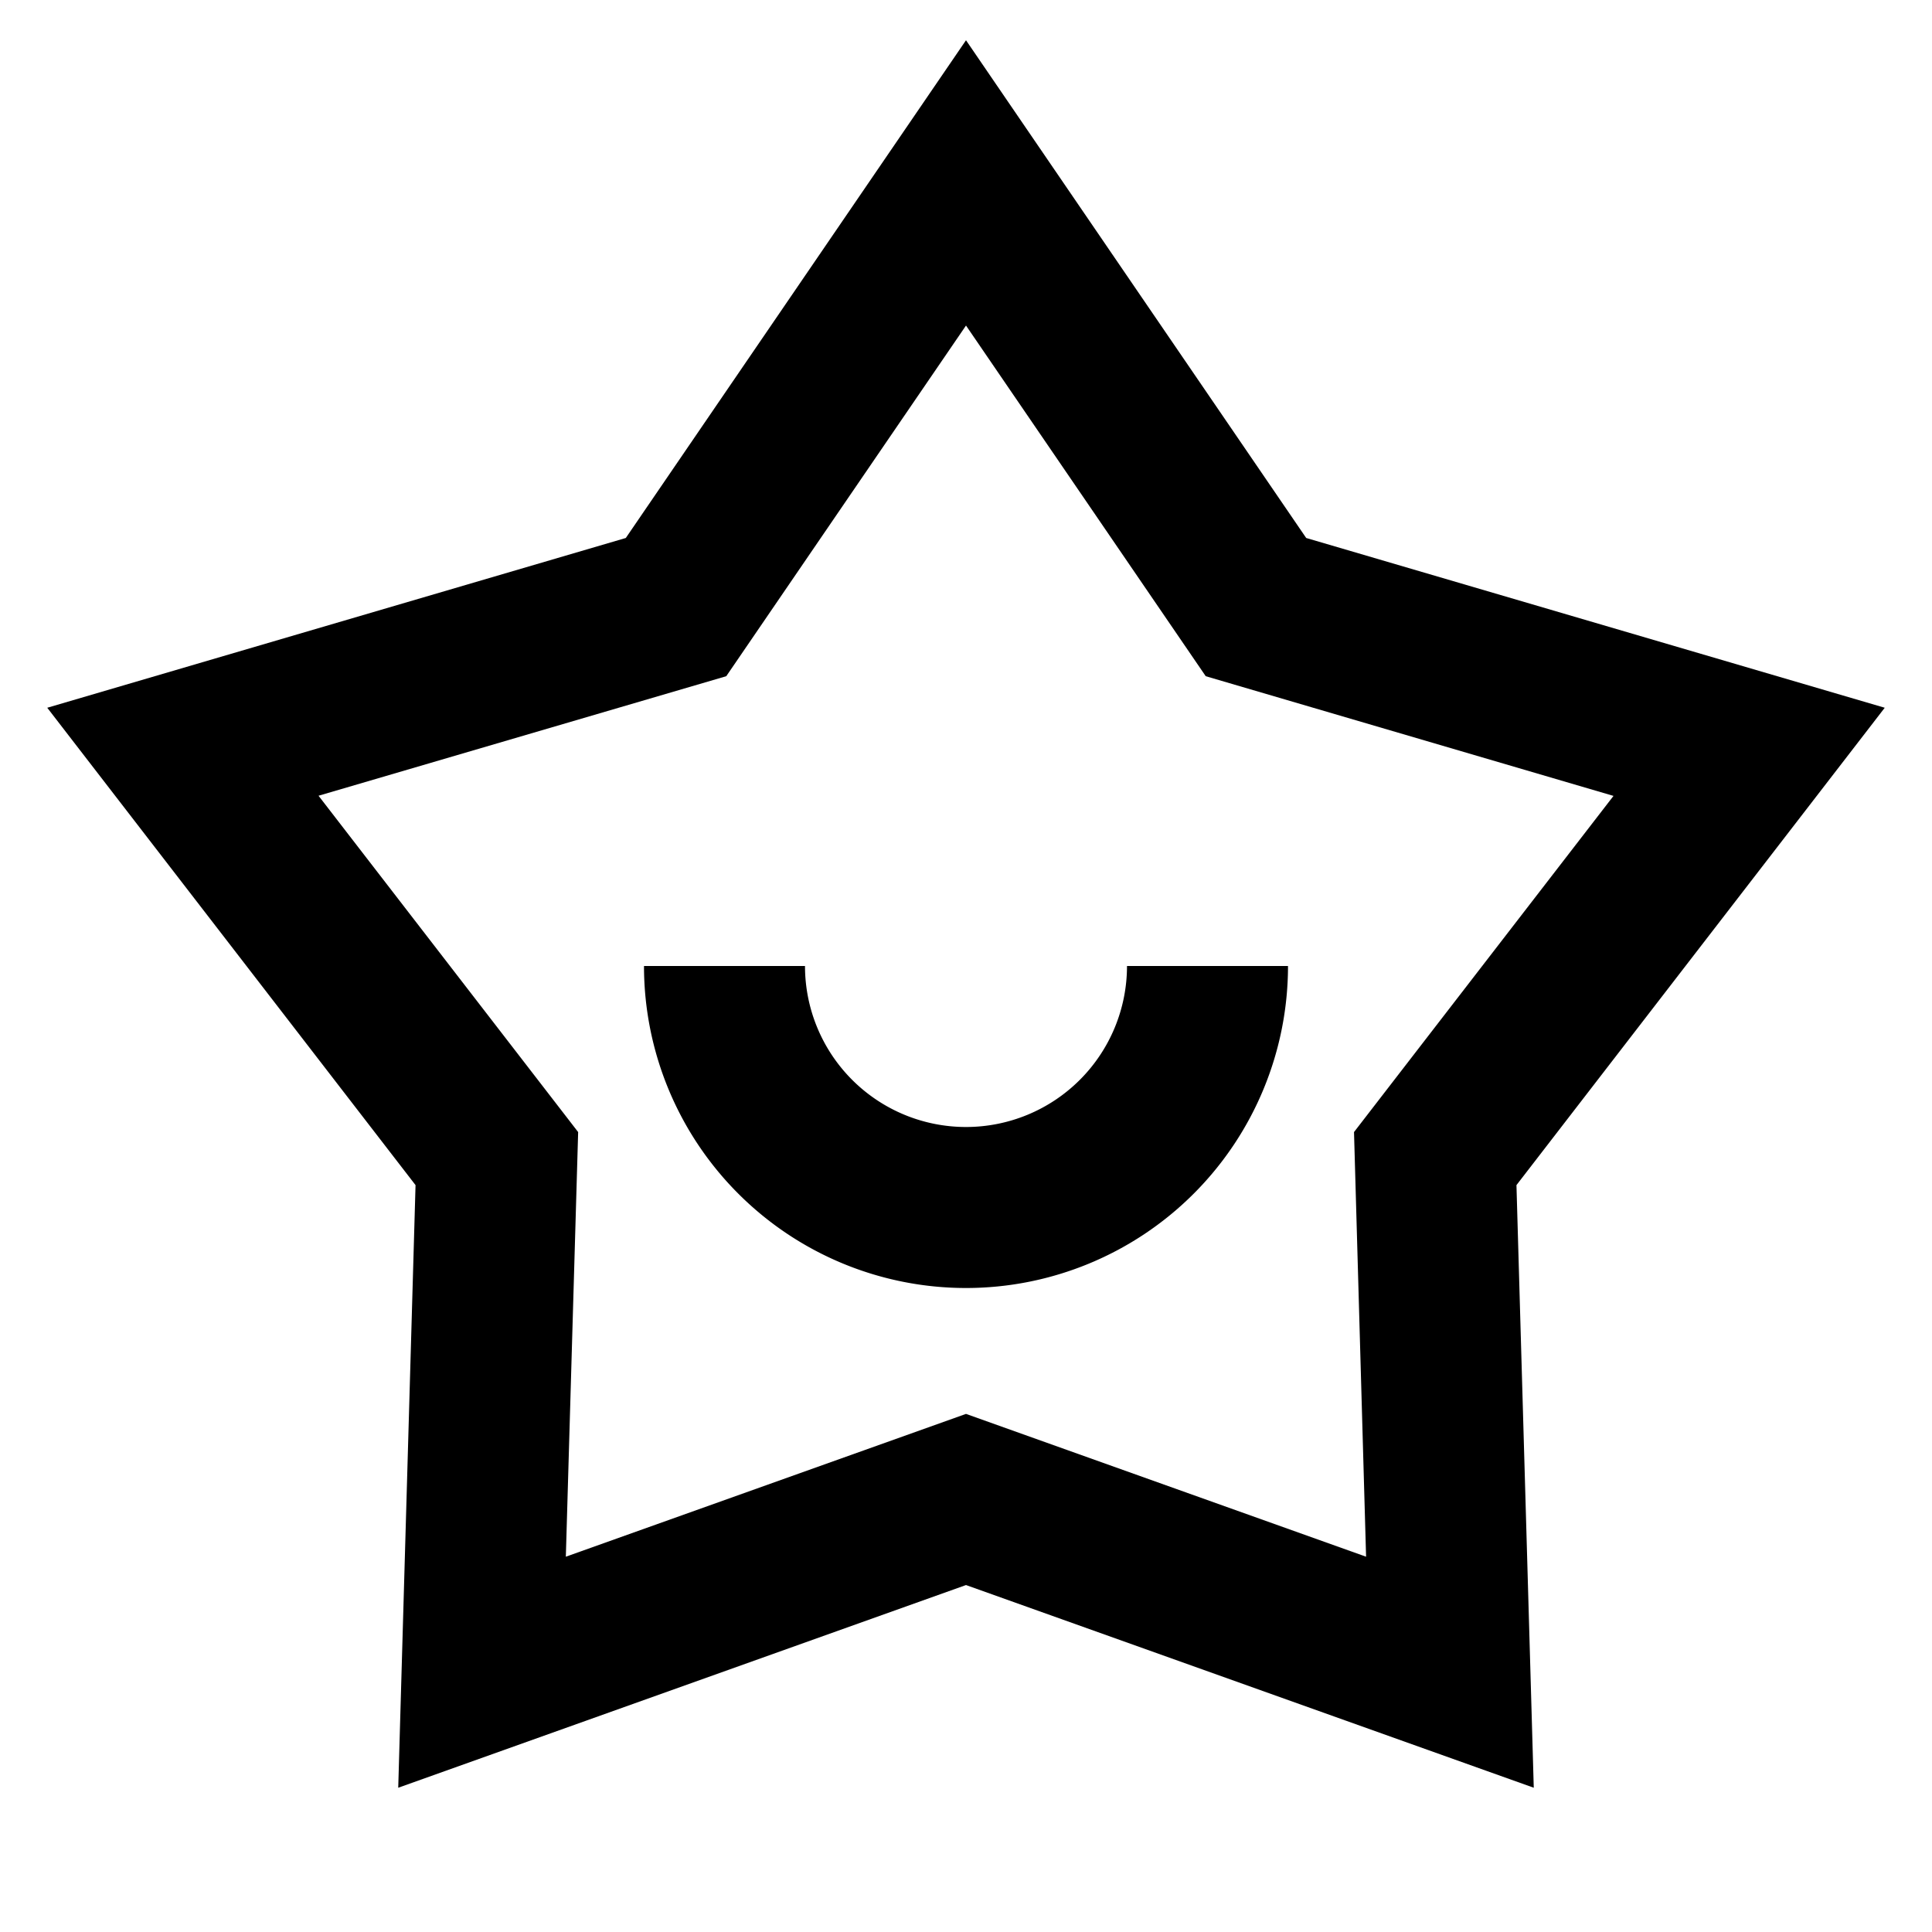 <svg id="Group_1016" data-name="Group 1016" xmlns="http://www.w3.org/2000/svg" width="48" height="48" viewBox="0 0 48 48">
  <path id="Path_3166" data-name="Path 3166" d="M0,0H48V48H0Z" fill="none"/>
  <path id="Path_3167" data-name="Path 3167" d="M23.413.5l8.452,12.366,14.374,4.218-9.15,11.86.43,14.972L23.413,38.88,9.307,43.916l.43-14.972L.587,17.084l14.374-4.218Zm0,7.088L17.457,16.3l-10.13,2.97,6.45,8.356-.306,10.55,9.942-3.548,9.94,3.548-.3-10.55L39.5,19.274,29.369,16.3,23.413,7.588Zm-4,15.912a4,4,0,0,0,8,0h4a8,8,0,0,1-16,0Z" transform="translate(0.587 0.5)"/>
</svg>

